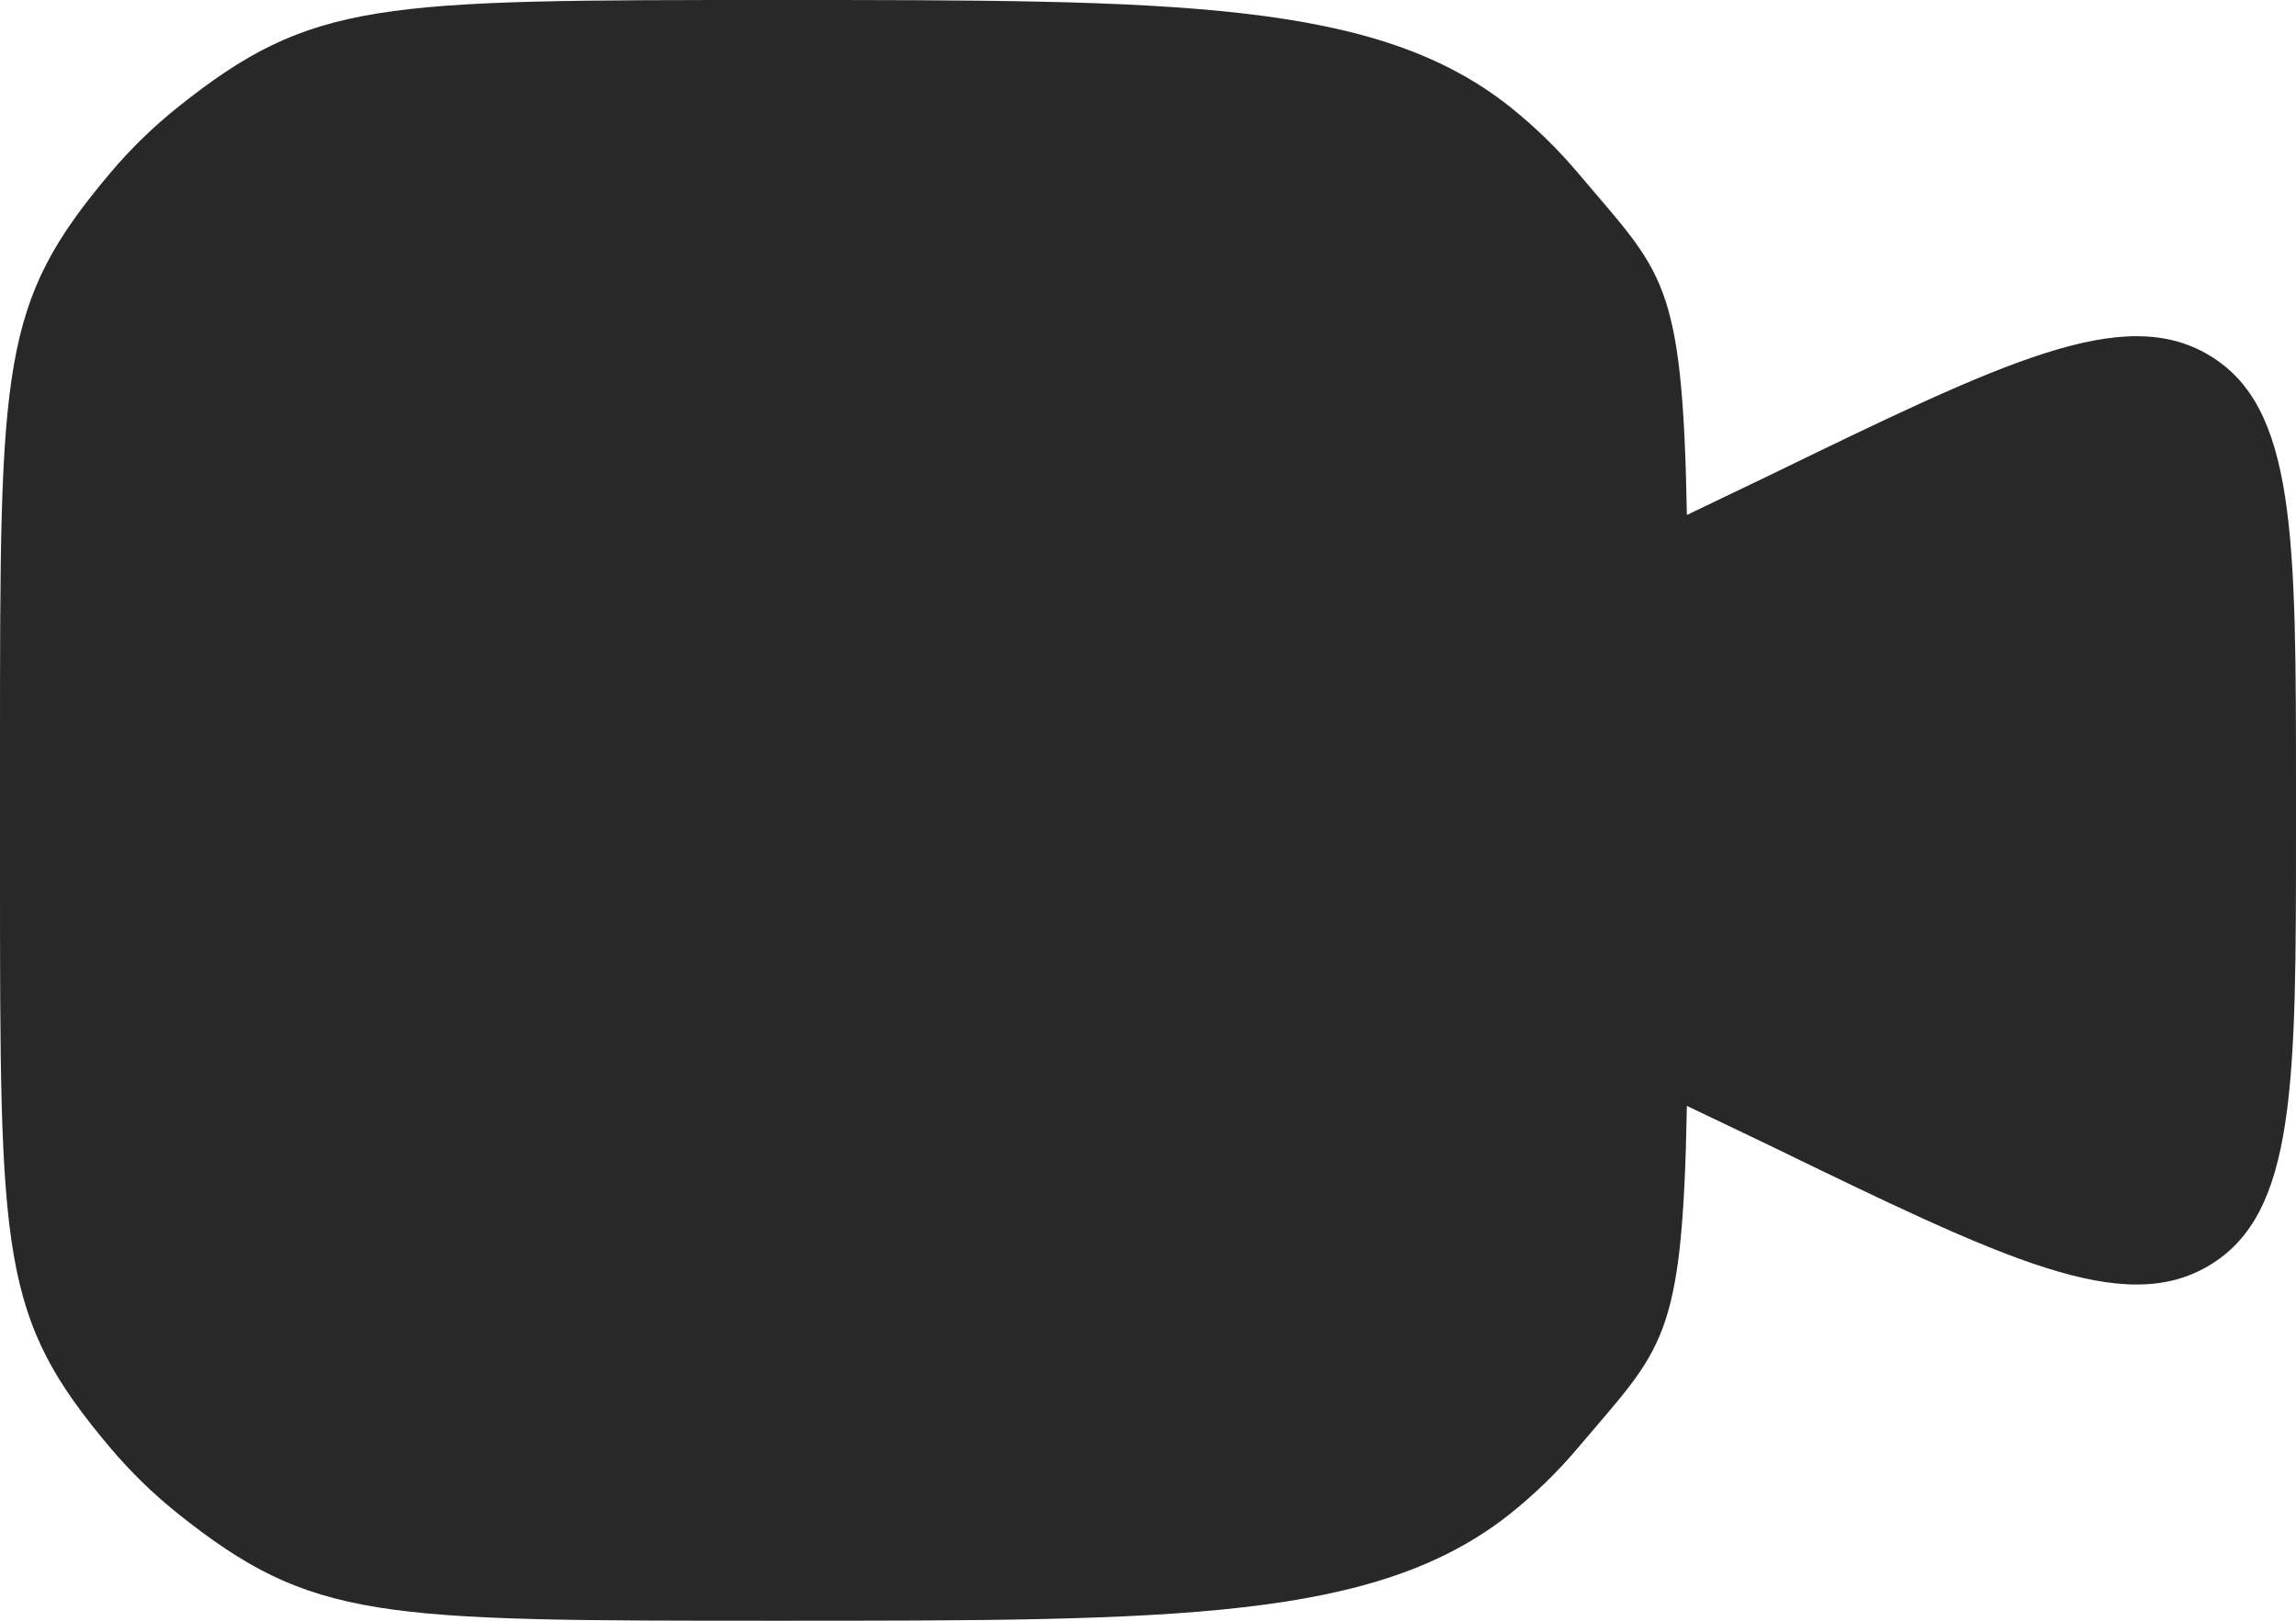 <?xml version="1.0" encoding="UTF-8"?> <svg xmlns="http://www.w3.org/2000/svg" width="17" height="12" viewBox="0 0 17 12" fill="none"><path d="M0 5.562V6.438C0 9.314 0 9.752 0.817 10.72C0.967 10.898 1.134 11.06 1.316 11.206C2.312 12 2.791 12 5.75 12C8.709 12 10.188 12 11.184 11.206C11.366 11.06 11.533 10.898 11.683 10.72C12.314 9.972 12.458 9.944 12.49 8.188L13.092 8.476C14.844 9.327 15.72 9.753 16.36 9.368C17 8.983 17 8.031 17 6.128V5.872C17 3.969 17 3.017 16.36 2.632C15.72 2.247 14.844 2.673 13.092 3.524L12.49 3.813C12.458 2.056 12.314 2.028 11.683 1.28C11.533 1.102 11.366 0.94 11.184 0.794C10.188 0 8.709 0 5.75 0C2.791 0 2.312 0 1.316 0.794C1.134 0.94 0.967 1.102 0.817 1.28C0 2.248 0 2.686 0 5.562Z" fill="#282828"></path></svg> 